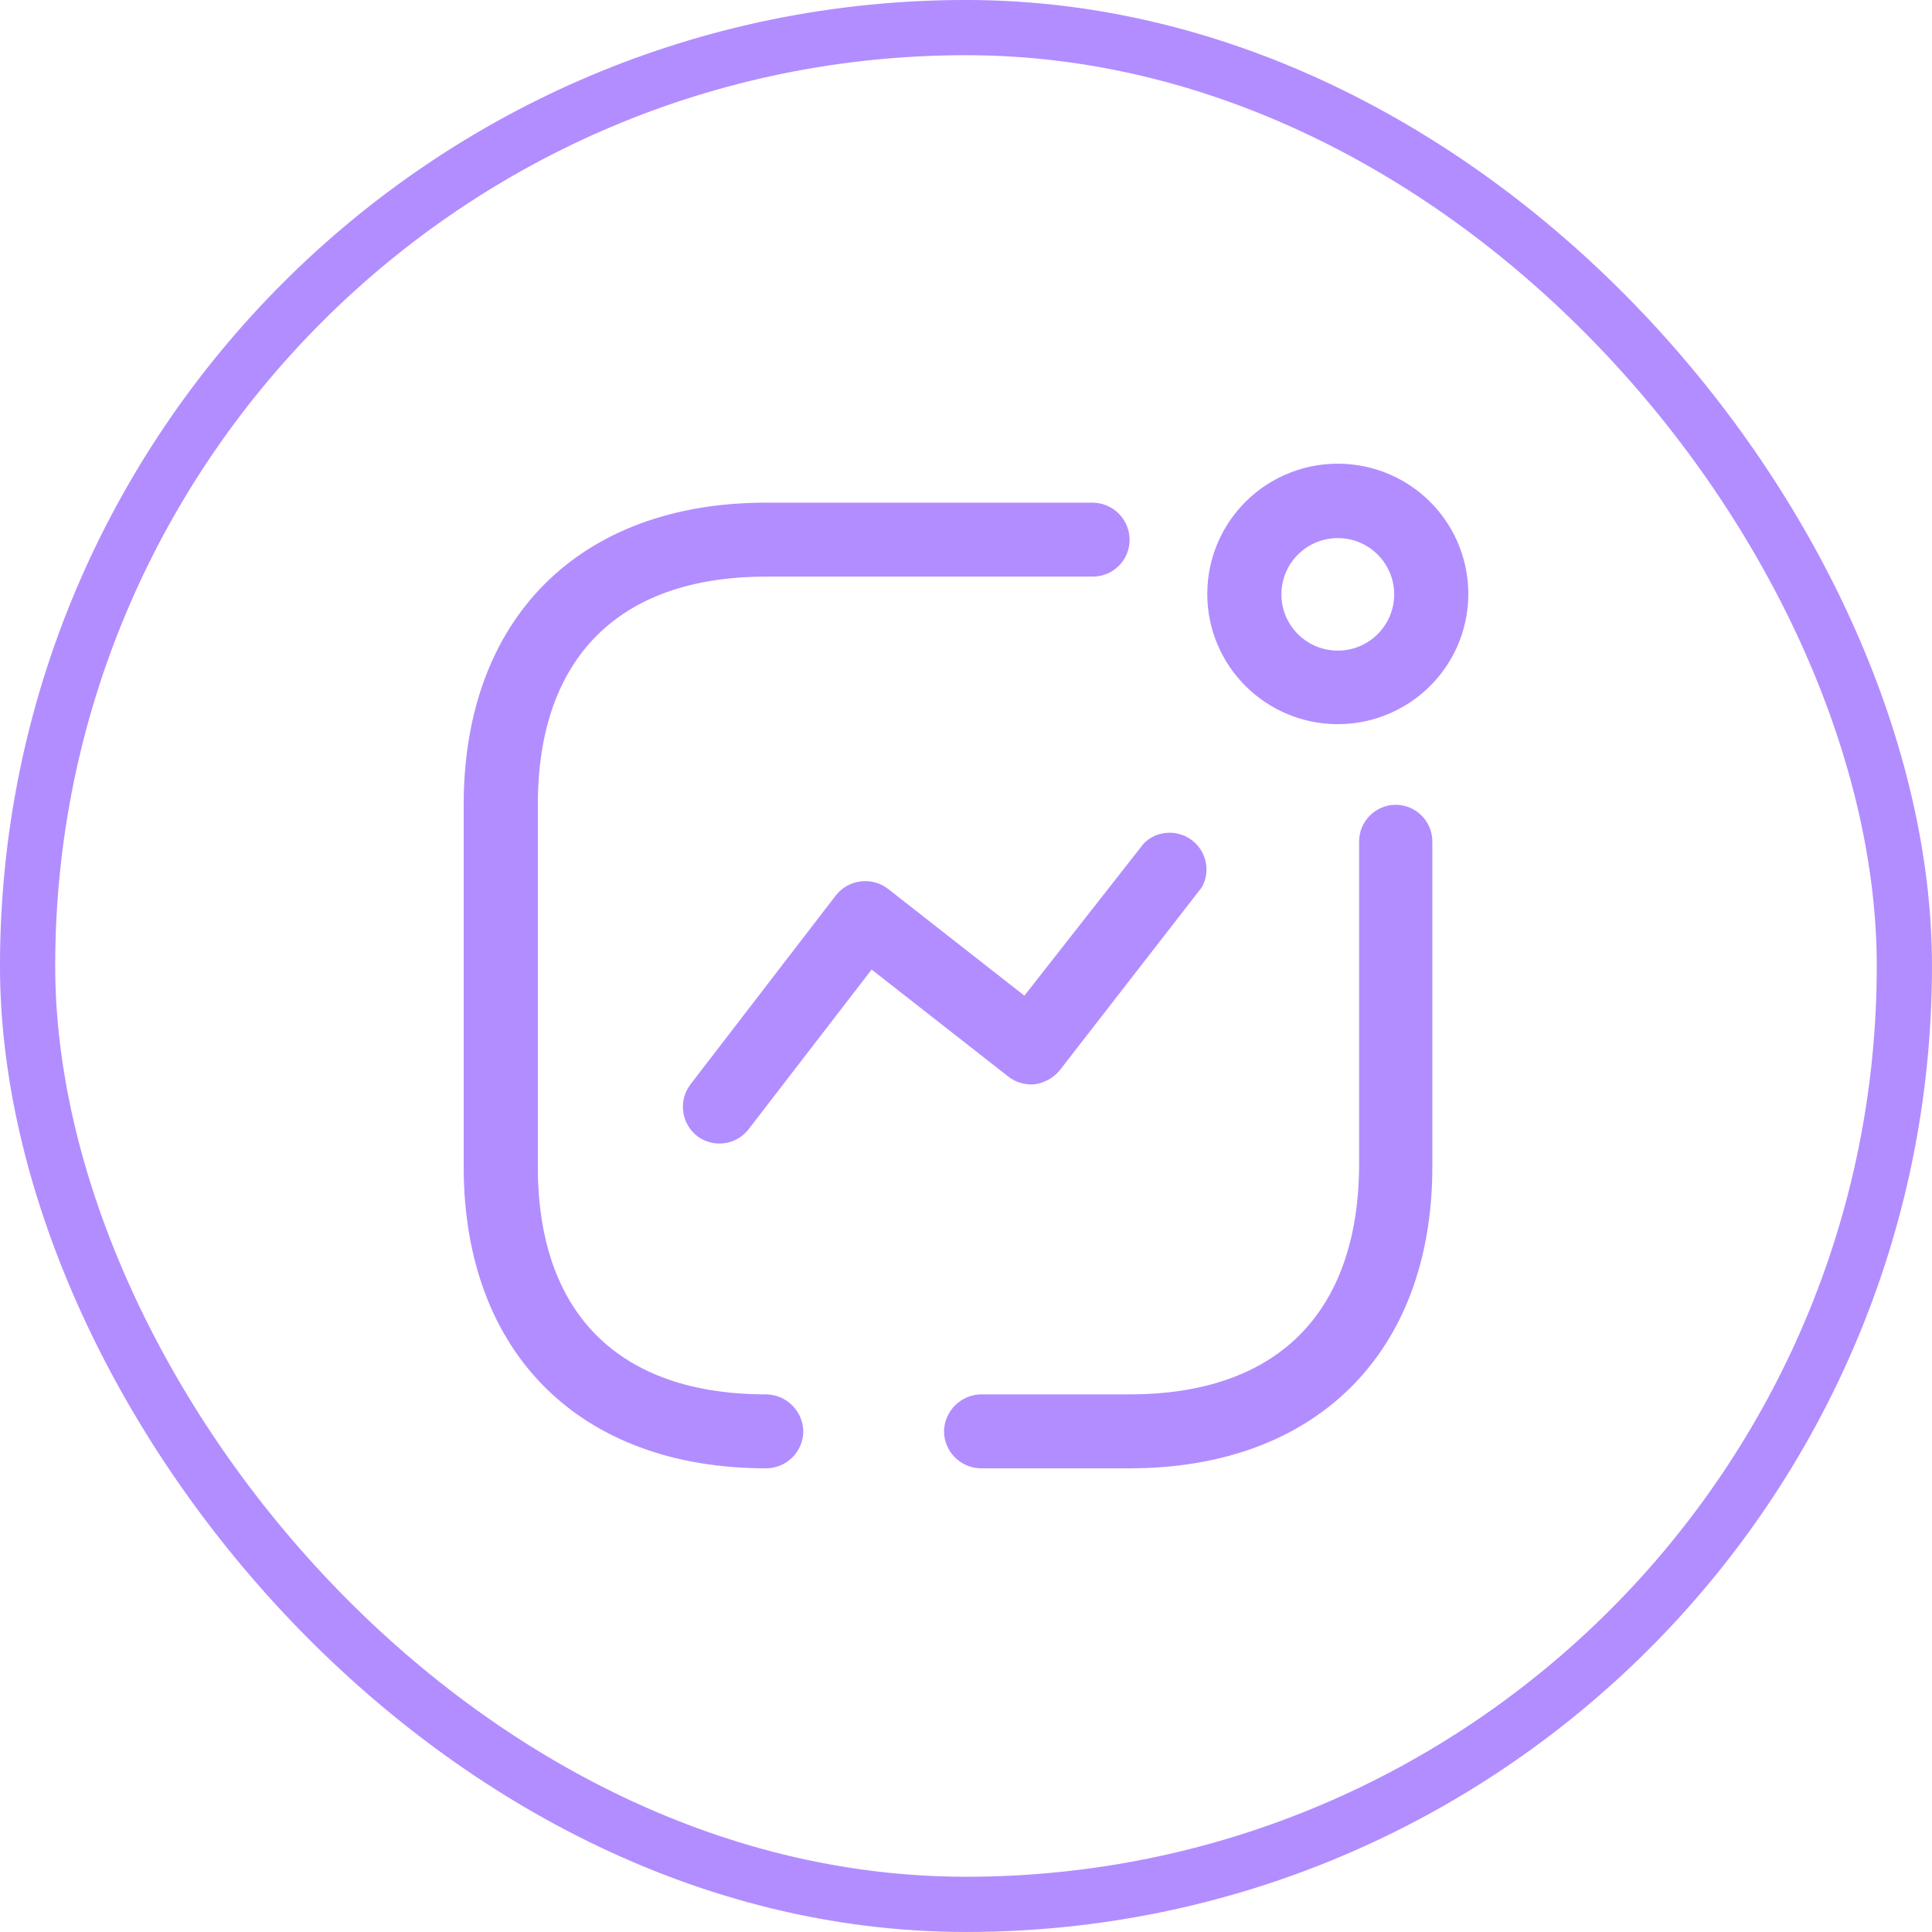 <svg width="50" height="50" viewBox="0 0 50 50" fill="none" xmlns="http://www.w3.org/2000/svg">
<rect x="0.714" y="0.714" width="48.571" height="48.571" rx="24.286" stroke="#B28DFF" stroke-width="1.429"/>
<path d="M36.127 20.827C36.649 20.834 37.069 21.258 37.069 21.779V30.193C37.069 35.008 34.059 38 29.234 38H25.396C24.868 38 24.438 37.576 24.431 37.048C24.438 36.519 24.866 36.092 25.396 36.086H29.234C33.037 36.086 35.139 33.999 35.174 30.193V21.779C35.174 21.253 35.6 20.827 36.127 20.827ZM28.28 13.009C28.809 13.015 29.234 13.444 29.234 13.972C29.234 14.226 29.132 14.47 28.95 14.649C28.769 14.828 28.523 14.926 28.269 14.923H19.824C16.021 14.923 13.919 17.021 13.919 20.827V30.193C13.919 33.999 16.021 36.086 19.824 36.086C20.355 36.092 20.783 36.519 20.789 37.048C20.783 37.576 20.353 38 19.824 38C14.999 38 12 35.008 12 30.193V20.827C12 16.001 14.999 13.009 19.824 13.009H28.28ZM29.733 21.716C30.068 21.488 30.52 21.494 30.851 21.748C31.224 22.034 31.332 22.548 31.106 22.959L27.43 27.694C27.269 27.892 27.039 28.023 26.787 28.061C26.535 28.086 26.283 28.012 26.086 27.855L22.558 25.092L19.387 29.207C19.236 29.413 19.009 29.549 18.756 29.585C18.504 29.622 18.247 29.556 18.043 29.402C17.628 29.077 17.551 28.48 17.871 28.061L21.628 23.177C21.785 22.975 22.016 22.843 22.27 22.811C22.524 22.778 22.781 22.848 22.984 23.005L26.511 25.768L29.613 21.813L29.733 21.716ZM33.322 12.26C34.583 11.735 36.038 12.02 37.007 12.983C37.975 13.946 38.266 15.397 37.744 16.658C37.222 17.918 35.989 18.741 34.622 18.741C32.761 18.741 31.251 17.239 31.244 15.382L31.252 15.143C31.338 13.875 32.134 12.754 33.322 12.26ZM34.622 13.926C33.816 13.926 33.163 14.578 33.163 15.382C33.163 16.186 33.816 16.838 34.622 16.838C35.428 16.838 36.081 16.186 36.081 15.382C36.081 14.578 35.428 13.926 34.622 13.926Z" fill="#B28DFF"/>
</svg>
